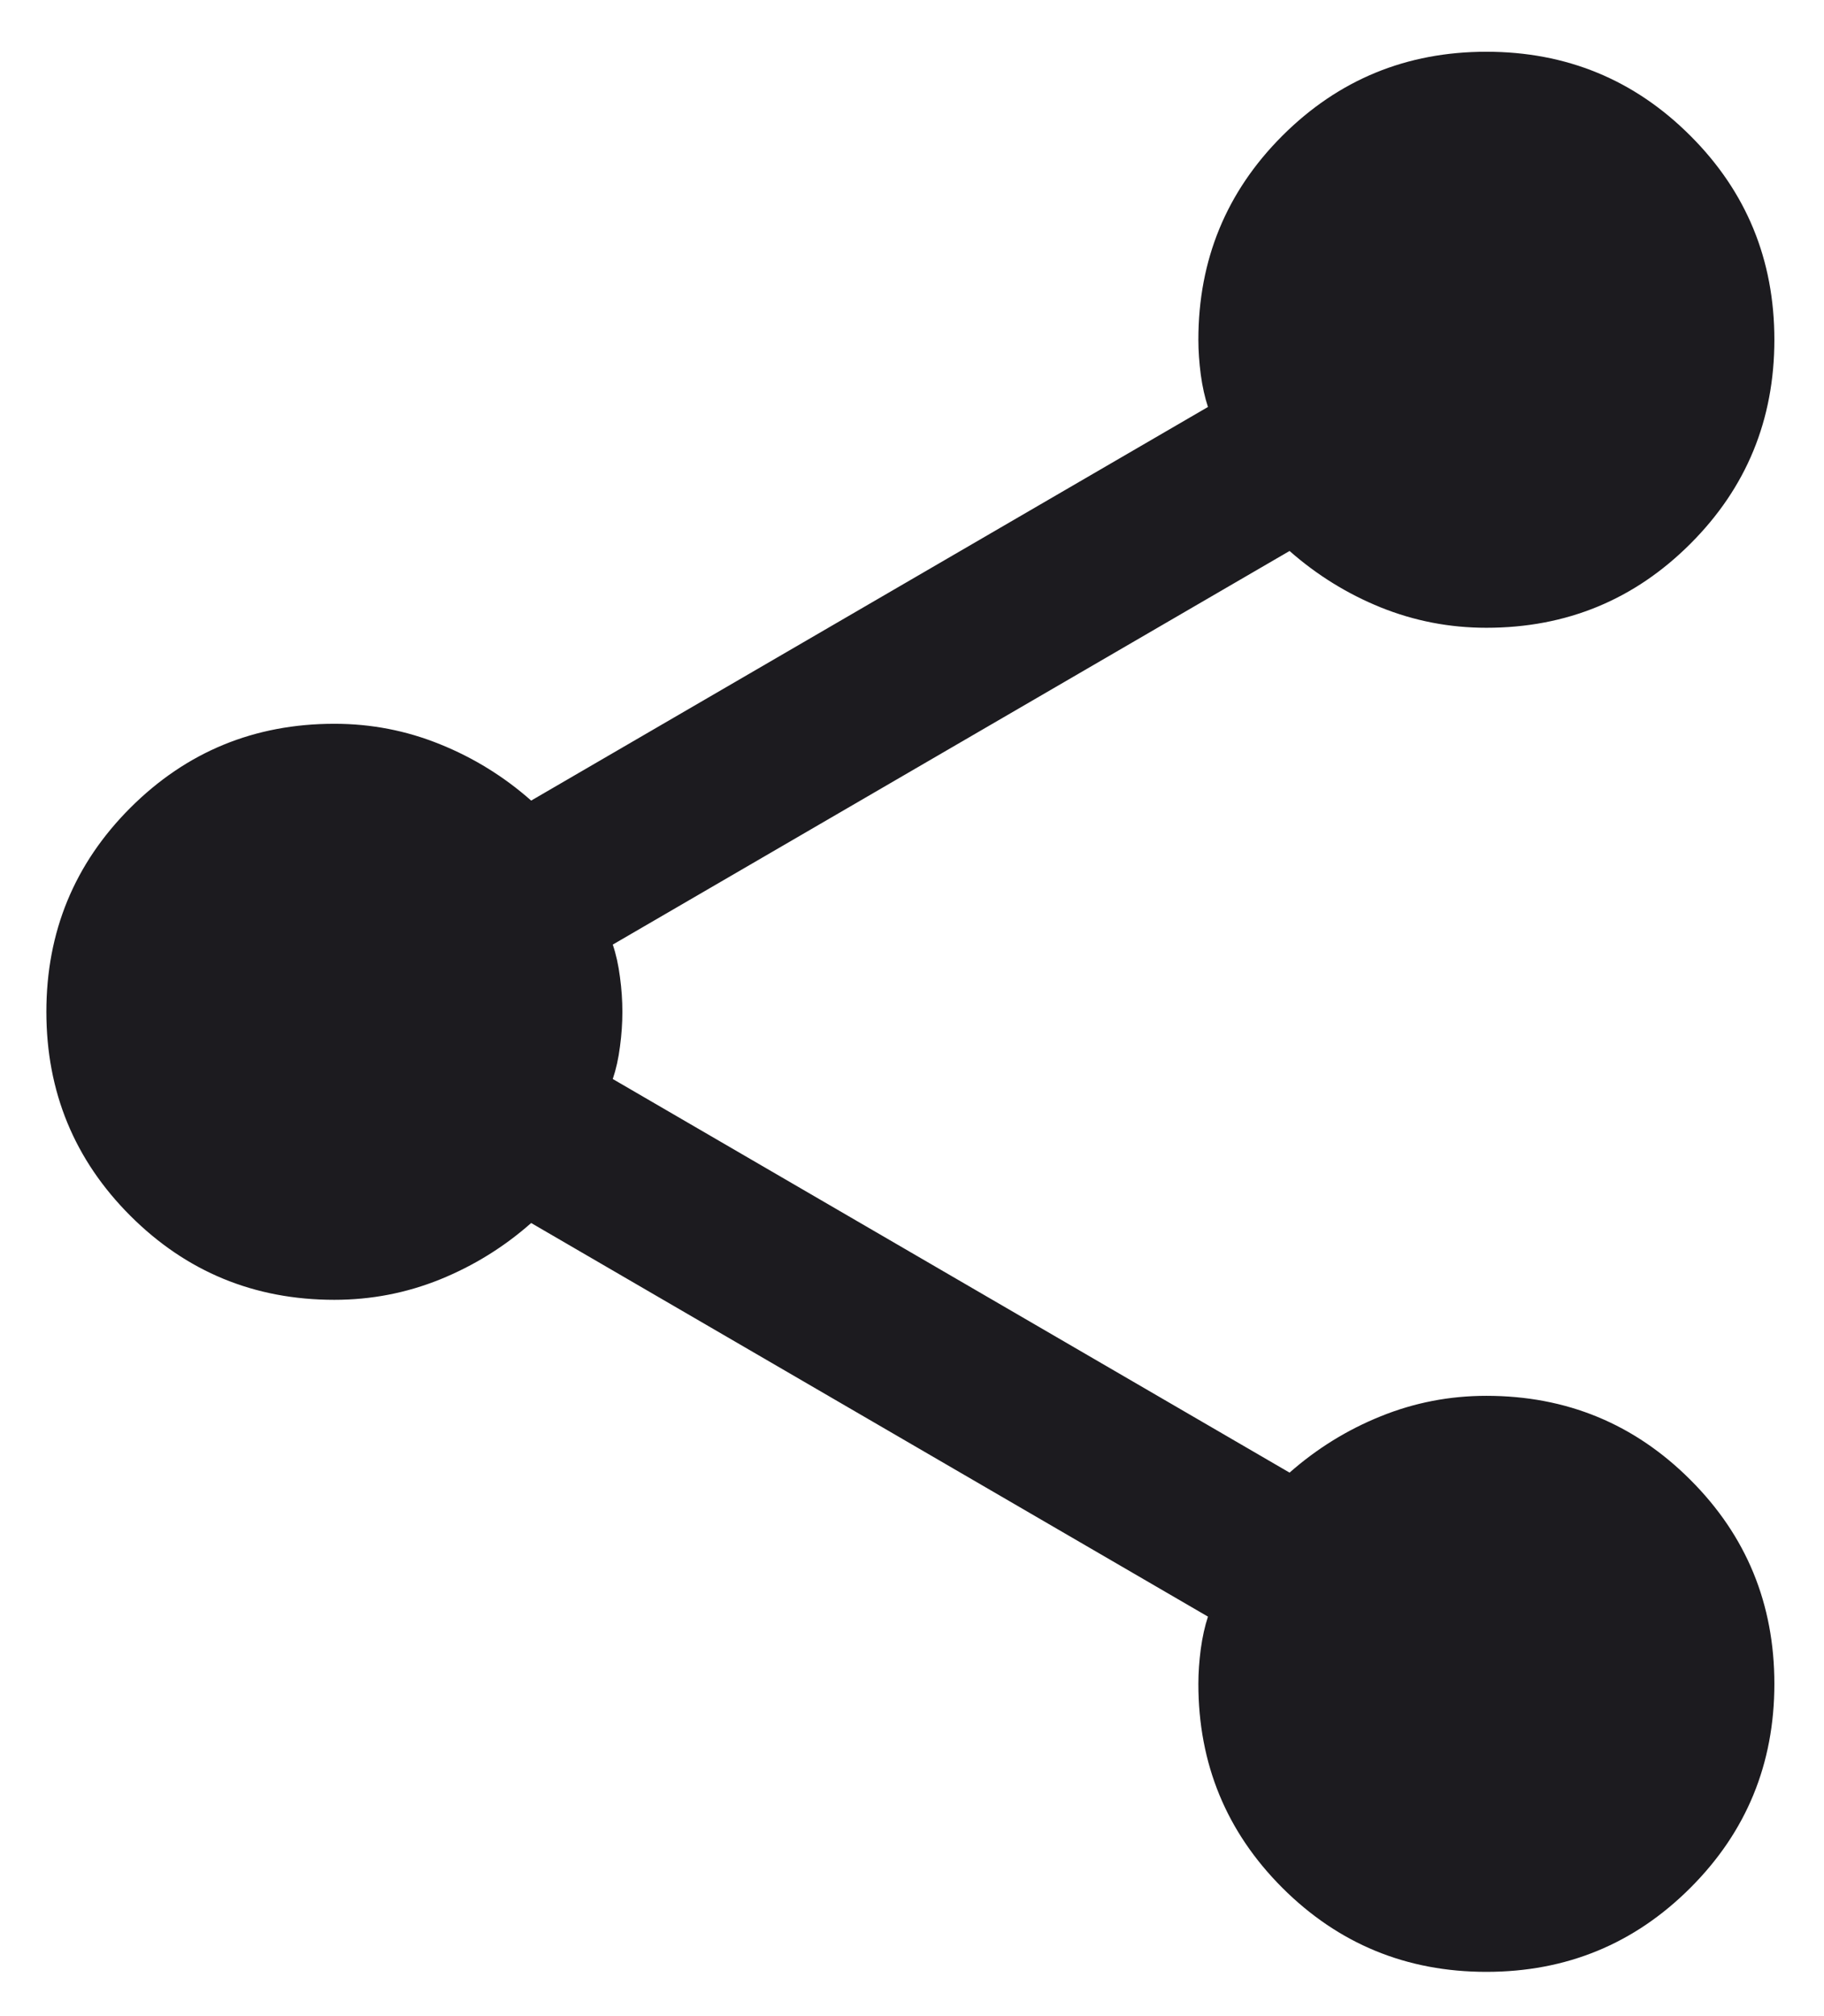 <svg width="19" height="21" viewBox="0 0 19 21" fill="none" xmlns="http://www.w3.org/2000/svg">
<path d="M15.483 20.539C14.65 20.539 13.942 20.247 13.358 19.664C12.775 19.081 12.483 18.372 12.483 17.539C12.483 17.422 12.492 17.302 12.508 17.177C12.525 17.052 12.55 16.939 12.583 16.839L5.533 12.739C5.25 12.989 4.933 13.185 4.583 13.327C4.233 13.468 3.867 13.539 3.483 13.539C2.65 13.539 1.942 13.247 1.358 12.664C0.775 12.081 0.483 11.372 0.483 10.539C0.483 9.706 0.775 8.997 1.358 8.414C1.942 7.831 2.65 7.539 3.483 7.539C3.867 7.539 4.233 7.61 4.583 7.752C4.933 7.893 5.25 8.089 5.533 8.339L12.583 4.239C12.55 4.139 12.525 4.027 12.508 3.902C12.492 3.777 12.483 3.656 12.483 3.539C12.483 2.706 12.775 1.997 13.358 1.414C13.942 0.831 14.65 0.539 15.483 0.539C16.317 0.539 17.025 0.831 17.608 1.414C18.192 1.997 18.483 2.706 18.483 3.539C18.483 4.372 18.192 5.081 17.608 5.664C17.025 6.247 16.317 6.539 15.483 6.539C15.1 6.539 14.733 6.468 14.383 6.327C14.033 6.185 13.717 5.989 13.433 5.739L6.383 9.839C6.417 9.939 6.442 10.052 6.458 10.177C6.475 10.302 6.483 10.422 6.483 10.539C6.483 10.656 6.475 10.777 6.458 10.902C6.442 11.027 6.417 11.139 6.383 11.239L13.433 15.339C13.717 15.089 14.033 14.893 14.383 14.752C14.733 14.61 15.1 14.539 15.483 14.539C16.317 14.539 17.025 14.831 17.608 15.414C18.192 15.997 18.483 16.706 18.483 17.539C18.483 18.372 18.192 19.081 17.608 19.664C17.025 20.247 16.317 20.539 15.483 20.539Z" fill="#1C1B1F"/>
</svg>
